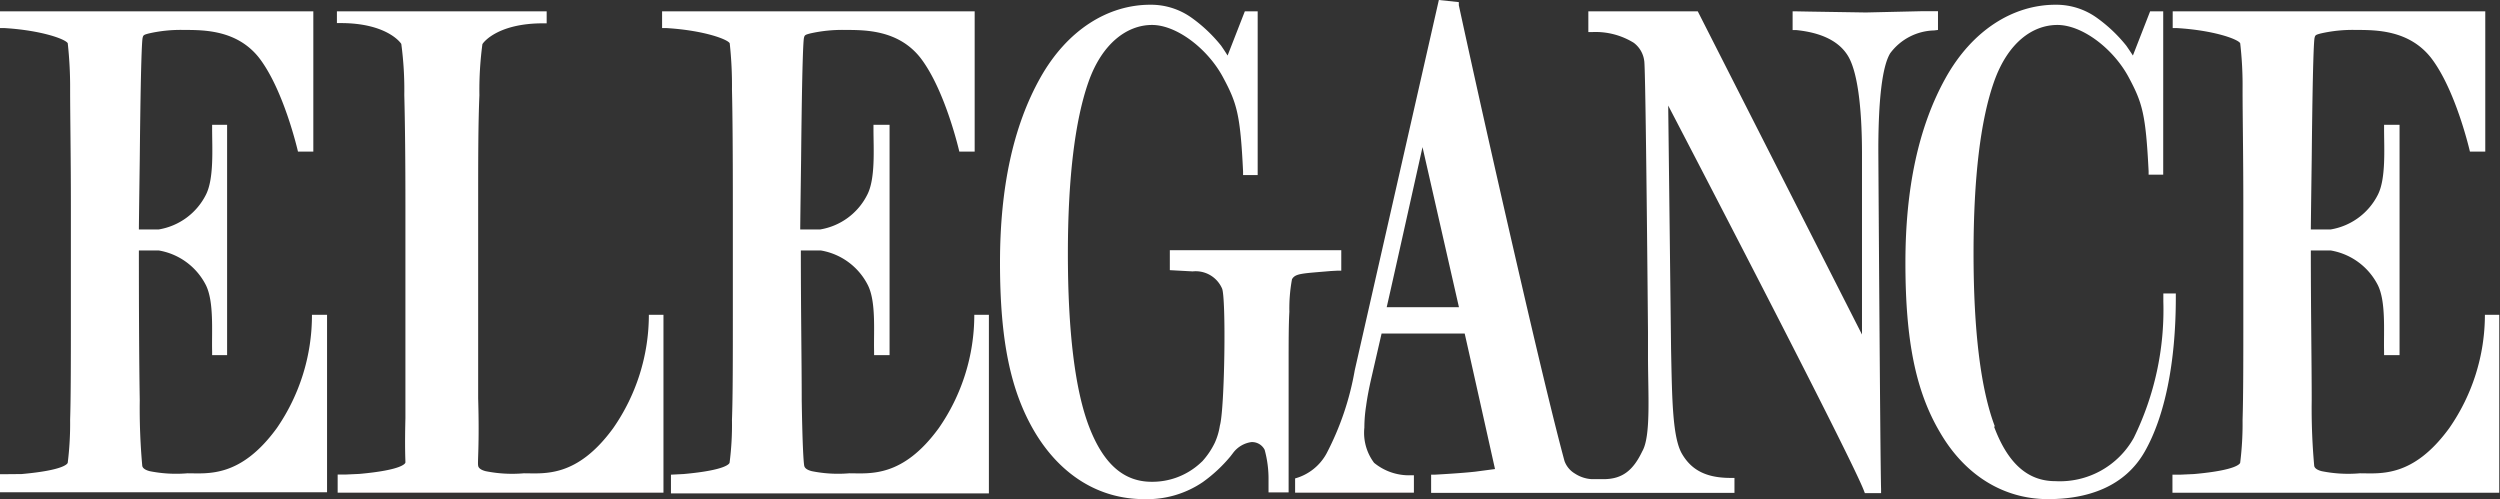 <svg xmlns="http://www.w3.org/2000/svg" id="Laag_1" data-name="Laag 1" viewBox="0 0 200.35 40"><rect x="0" y="0" width="200.35" height="40" fill="#333333" stroke="none"/><title>elegance-diap</title><path d="M75.24,34.3c-2.91,4-5.52,3.63-7.18,3.63a10.68,10.68,0,0,1-3-.17c-.55-.14-.59-.36-.61-.44-.05-.29-.14-1.44-.2-5.25,0-3-.07-7.07-.07-12h1.59a5.19,5.19,0,0,1,3.78,2.78c.67,1.33.46,3.7.5,5.3v.31h1.24V10H70v.32c0,1.59.17,4-.5,5.29a5.16,5.16,0,0,1-3.78,2.78l-1.59,0c0-.53.07-5.61.07-5.61.08-8,.18-9.54.23-9.75s.08-.24.5-.35a11.63,11.63,0,0,1,2.83-.28c1.59,0,4.24,0,6,2.23,2,2.59,3.12,7.52,3.12,7.52h1.23V.91H53.06V2.25h.34c3,.18,4.92.9,5.08,1.22a31.34,31.34,0,0,1,.18,3.71c.05,2.12.07,5.27.07,9.36V25c0,3.79,0,6.7-.07,8.65a23.62,23.62,0,0,1-.19,3.42c0,.07-.22.61-3.7.92l-1,.05v1.5H79.25V25.23H78.08A15.88,15.88,0,0,1,75.24,34.3Z" fill="#fff"/><path d="M49.15,34.3c-2.91,4-5.52,3.63-7.17,3.63a10.79,10.79,0,0,1-3.06-.17c-.54-.14-.59-.36-.6-.44-.06-.29.11-1.6,0-5.41l0-6.91V16.51c0-3.58,0-6.56.1-8.88a27.65,27.65,0,0,1,.24-4.09c.11-.2,1.3-1.67,4.85-1.67l.3,0V.91H27v.94l.31,0c3.55,0,4.73,1.47,4.85,1.67a27.65,27.65,0,0,1,.24,4.09c.06,2.32.09,5.3.09,8.88V25l0,8.52c-.06,2.39,0,3.3,0,3.54,0,.07-.22.61-3.7.92l-1.1.05-.63,0,0,.3v1.15H53.17V25.23H52A15.92,15.92,0,0,1,49.15,34.3Z" fill="#fff"/><path d="M22.19,34.3c-2.91,4-5.52,3.63-7.17,3.63A10.79,10.79,0,0,1,12,37.76c-.54-.14-.59-.36-.6-.44a51.39,51.39,0,0,1-.2-5.25c-.05-3-.07-7.07-.07-12h1.58a5.21,5.21,0,0,1,3.79,2.78c.66,1.33.46,3.7.5,5.3v.31H18.2V10H17v.32c0,1.59.16,4-.5,5.29a5.18,5.18,0,0,1-3.79,2.78l-1.58,0c0-.53.07-5.61.07-5.61.08-8,.18-9.54.23-9.75s.08-.24.5-.35a11.49,11.49,0,0,1,2.83-.28c1.59,0,4.24,0,6,2.23,2,2.59,3.12,7.52,3.12,7.52h1.23V.91H0V2.25H.35c3,.18,4.93.9,5.08,1.22a32.4,32.4,0,0,1,.19,3.71c0,2.12.06,5.27.06,9.36V25c0,3.79,0,6.7-.06,8.65a25.58,25.58,0,0,1-.19,3.42c0,.07-.22.61-3.7.92L.63,38l-.63,0,0,.3v1.15H26.21V25.23H25A15.92,15.92,0,0,1,22.19,34.3Z" fill="#fff"/><path d="M107.2,21.69h.29l0-.29V20.05H93.75v1.6l1.83.1a2.3,2.3,0,0,1,2.35,1.36c.34.68.22,9.68-.17,11a5.18,5.18,0,0,1-.4,1.36,6.23,6.23,0,0,1-1,1.49l-.25.23a5.69,5.69,0,0,1-3.82,1.42c-2.24,0-3.86-1.44-5-4.39s-1.71-7.68-1.71-13.88c0-6,.56-10.67,1.65-13.77S90.33,2,92.32,2,96.79,3.92,98,6.17c1.13,2.1,1.4,3,1.62,7.57l0,.29h1.17V.91H99.76L98.38,4.45c-.29-.46-.39-.6-.52-.79a11.85,11.85,0,0,0-2.34-2.22A5.61,5.61,0,0,0,92.18.38c-3.37,0-6.66,2-8.83,5.89s-3.21,8.82-3.21,14.78c0,6.22.84,10.29,2.79,13.58C85,38.09,88.09,40,91.68,40a7.93,7.93,0,0,0,4.72-1.37,11.75,11.75,0,0,0,2.21-2.06l.2-.26a2.21,2.21,0,0,1,1.47-.88,1.13,1.13,0,0,1,1.07.62,8.78,8.78,0,0,1,.31,2.41c0,.37,0,1,0,1h1.61l0-4.05V29.23c0-1.8,0-3.23.06-4.25a12.87,12.87,0,0,1,.21-2.6c.27-.48.82-.46,3.11-.66Z" fill="#fff"/><path d="M199.14,25.23a15.92,15.92,0,0,1-2.85,9.07c-2.91,4-5.52,3.63-7.17,3.63a10.79,10.79,0,0,1-3.06-.17c-.54-.14-.59-.36-.6-.44a51.39,51.39,0,0,1-.2-5.25c0-3-.07-7.07-.07-12h1.58a5.21,5.21,0,0,1,3.79,2.78c.66,1.33.46,3.7.5,5.3v.31h1.24V10h-1.24v.32c0,1.59.16,4-.5,5.29a5.18,5.18,0,0,1-3.79,2.78l-1.58,0c0-.53.07-5.61.07-5.61.08-8,.18-9.54.23-9.75s.08-.24.5-.35a11.49,11.49,0,0,1,2.83-.28c1.59,0,4.24,0,6,2.23,2,2.59,3.12,7.52,3.12,7.52h1.23V.91H174.12V2.25h.33c3,.18,4.93.9,5.08,1.22a29.72,29.72,0,0,1,.19,3.71c0,2.12.06,5.27.06,9.36V25c0,3.79,0,6.7-.06,8.65a25.58,25.58,0,0,1-.19,3.42c0,.07-.22.61-3.7.92l-1.1.05-.63,0,0,.3v1.15h26.19V25.23Z" fill="#fff"/><path d="M174.37,23.52h-1v.64A23.29,23.29,0,0,1,171,35.09a6.78,6.78,0,0,1-6.29,3.47c-2.21,0-3.81-1.43-4.91-4.38h.07c-1.14-3-1.71-7.68-1.71-13.88,0-6,.55-10.67,1.65-13.77S162.88,2,164.88,2s4.47,1.9,5.69,4.15c1.13,2.1,1.39,3,1.62,7.57V14h1.17V.91h-1.05l-1.38,3.54c-.3-.46-.4-.6-.53-.79a11.85,11.85,0,0,0-2.34-2.22A5.58,5.58,0,0,0,164.73.38c-3.36,0-6.66,2-8.82,5.89s-3.21,8.82-3.21,14.78c0,6.22.82,10.29,2.76,13.58,2,3.46,5.11,5.37,8.67,5.37,3.2,0,6.15-1,7.75-3.81s2.49-7.1,2.49-12.36Z" fill="#fff"/><path d="M155.31,2.4V.9l-1.4,0L149.53,1,145.09.93,144,.91h-.34V2.41l.29,0c2.07.21,3.47.92,4.17,2.11s1.1,3.87,1.1,7.83V26.81L136.06.91h-8.77V2.57h.31a5.81,5.81,0,0,1,3.33.86,2.14,2.14,0,0,1,.84,1.46c.12.51.3,21.7.3,21.7v1.89c0,3.11.25,6.47-.46,7.69-.72,1.5-1.57,2.23-3.11,2.23h-.93a2.76,2.76,0,0,1-1.36-.45,1.93,1.93,0,0,1-.83-1c-.67-2.46-1.82-7.18-3.4-14S118.68,8.57,116.91.42l0-.25L115.31,0l-6.74,29.67a22.82,22.82,0,0,1-2.26,6.67,4.11,4.11,0,0,1-2.52,2v1.14h9.52V38.09l-.3,0a4.4,4.4,0,0,1-2.89-1,4,4,0,0,1-.78-2.82,11.55,11.55,0,0,1,.14-1.74c.09-.67.23-1.4.41-2.19l.83-3.61h6.66c.11.46,2.29,10.23,2.43,10.86l-1.59.21c-.72.08-1.81.16-3.23.24h-.3V39.5H139l0-1.2h-.31c-1.93,0-3.12-.61-3.89-1.92S134,32,133.92,28c0,0-.2-17.17-.23-19.54,2.86,5.49,14.64,28.16,15.68,30.85l.08.21h1.3v-.33c-.07-2.29-.22-26.89-.22-27.13,0-4.13.32-6.75.95-7.79A4.52,4.52,0,0,1,155,2.44ZM111.13,24.62C111.28,24,113.51,14,114,11.79l2.92,12.83Z" fill="#fff"/></svg>